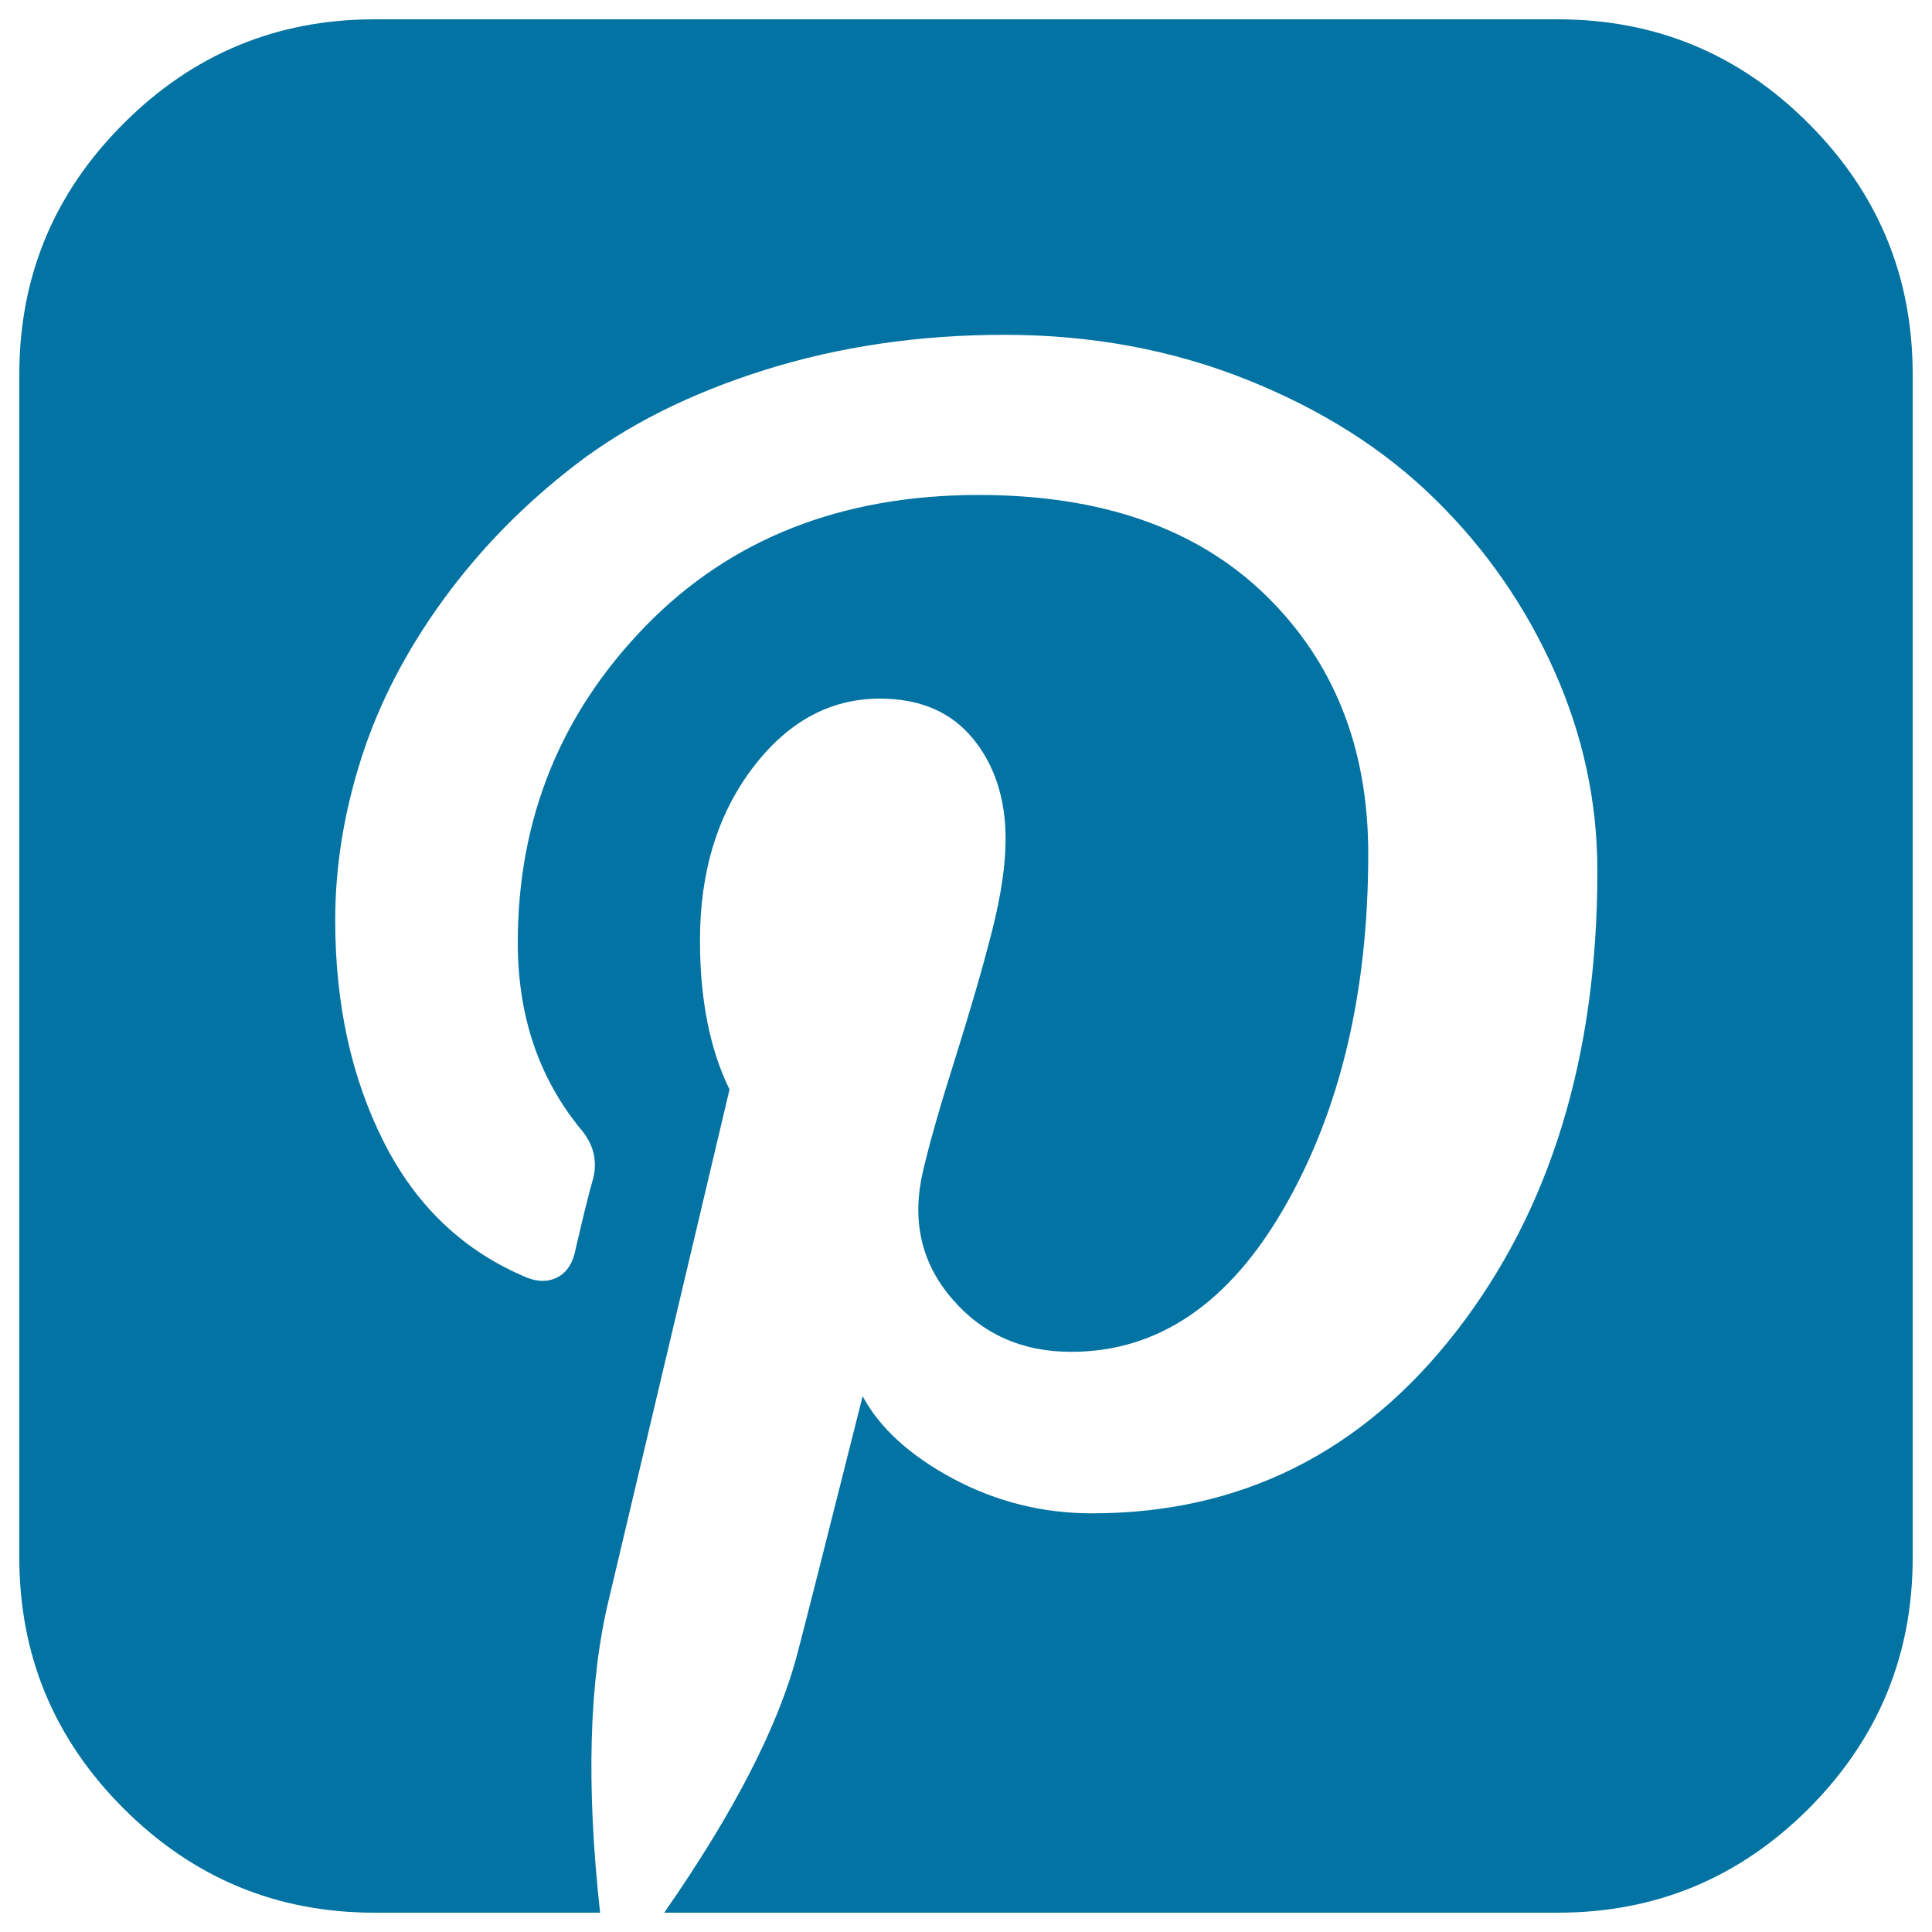 <svg xmlns="http://www.w3.org/2000/svg" viewBox="0 0 1000 1000" style="fill:#0273a2">
<title>Pinterest Sign SVG icon</title>
<g><path d="M936.1,63.9C900.2,27.9,856.9,10,806.3,10v0H193.8c-50.6,0-93.9,18-129.8,53.9C28,99.8,10,143.1,10,193.7v612.5c0,50.6,18,93.9,53.9,129.8C99.9,972,143.1,990,193.8,990h116.8c-7.2-65.5-5.8-119.5,4.5-162l62.5-264.1c-10.2-20.8-15.3-46.6-15.3-77.2c0-35.3,9-65,27.1-89c18.1-24,40.1-36.1,66-36.1c20.8,0,36.9,6.9,48.2,20.7c11.3,13.8,16.9,31.2,16.9,52c0,13.2-2.3,29-7,47.5c-4.7,18.5-11,40.2-18.8,65.1c-7.9,24.9-13.5,44.5-16.9,59c-6,25.5-1.1,47.5,14.7,66c15.7,18.5,36.4,27.8,61.9,27.8c45.1,0,82-25.1,110.7-75.3c28.7-50.2,43.1-111,43.1-182.5c0-54.9-17.8-99.5-53.3-134c-35.5-34.5-84.9-51.7-148.3-51.7c-71,0-128.6,22.7-172.6,68c-44,45.3-66,99.9-66,163.7c0,37.4,10.6,69.3,31.9,95.7c7.2,8.1,9.6,17,7,26.8c-2.1,7.2-5.3,20.2-9.6,38.9c-1.7,6-4.8,10-9.3,12.1c-4.5,2.1-9.5,2.1-15,0c-32.8-13.6-57.5-37-74.3-70.2c-16.8-33.2-25.2-71.5-25.2-114.8c0-28.1,4.6-56.3,13.7-84.5c9.1-28.3,23.3-55.5,42.4-81.7c19.1-26.2,42-49.5,68.6-69.9c26.6-20.4,59.1-36.7,97.6-48.8c38.5-12.1,79.9-18.2,124.1-18.2c45.1,0,87,7.8,125.7,23.3c38.7,15.5,71.1,36.1,97.3,61.9c26.2,25.7,46.7,55.3,61.6,88.7c14.9,33.4,22.3,67.9,22.3,103.7c0,96.1-24.4,175.6-73.1,238.3c-48.7,62.7-111.5,94.1-188.5,94.1c-25.5,0-49.5-6-71.8-17.9c-22.3-11.9-38-26.2-46.9-42.7c-18.7,74.4-30,118.9-33.8,133.3c-9.8,37.4-32.8,82.1-68.9,134h462.6c50.6,0,93.9-18,129.8-53.9C972,900.2,990,856.9,990,806.3V193.7C990,143.1,972,99.8,936.1,63.9z"/></g>
</svg>